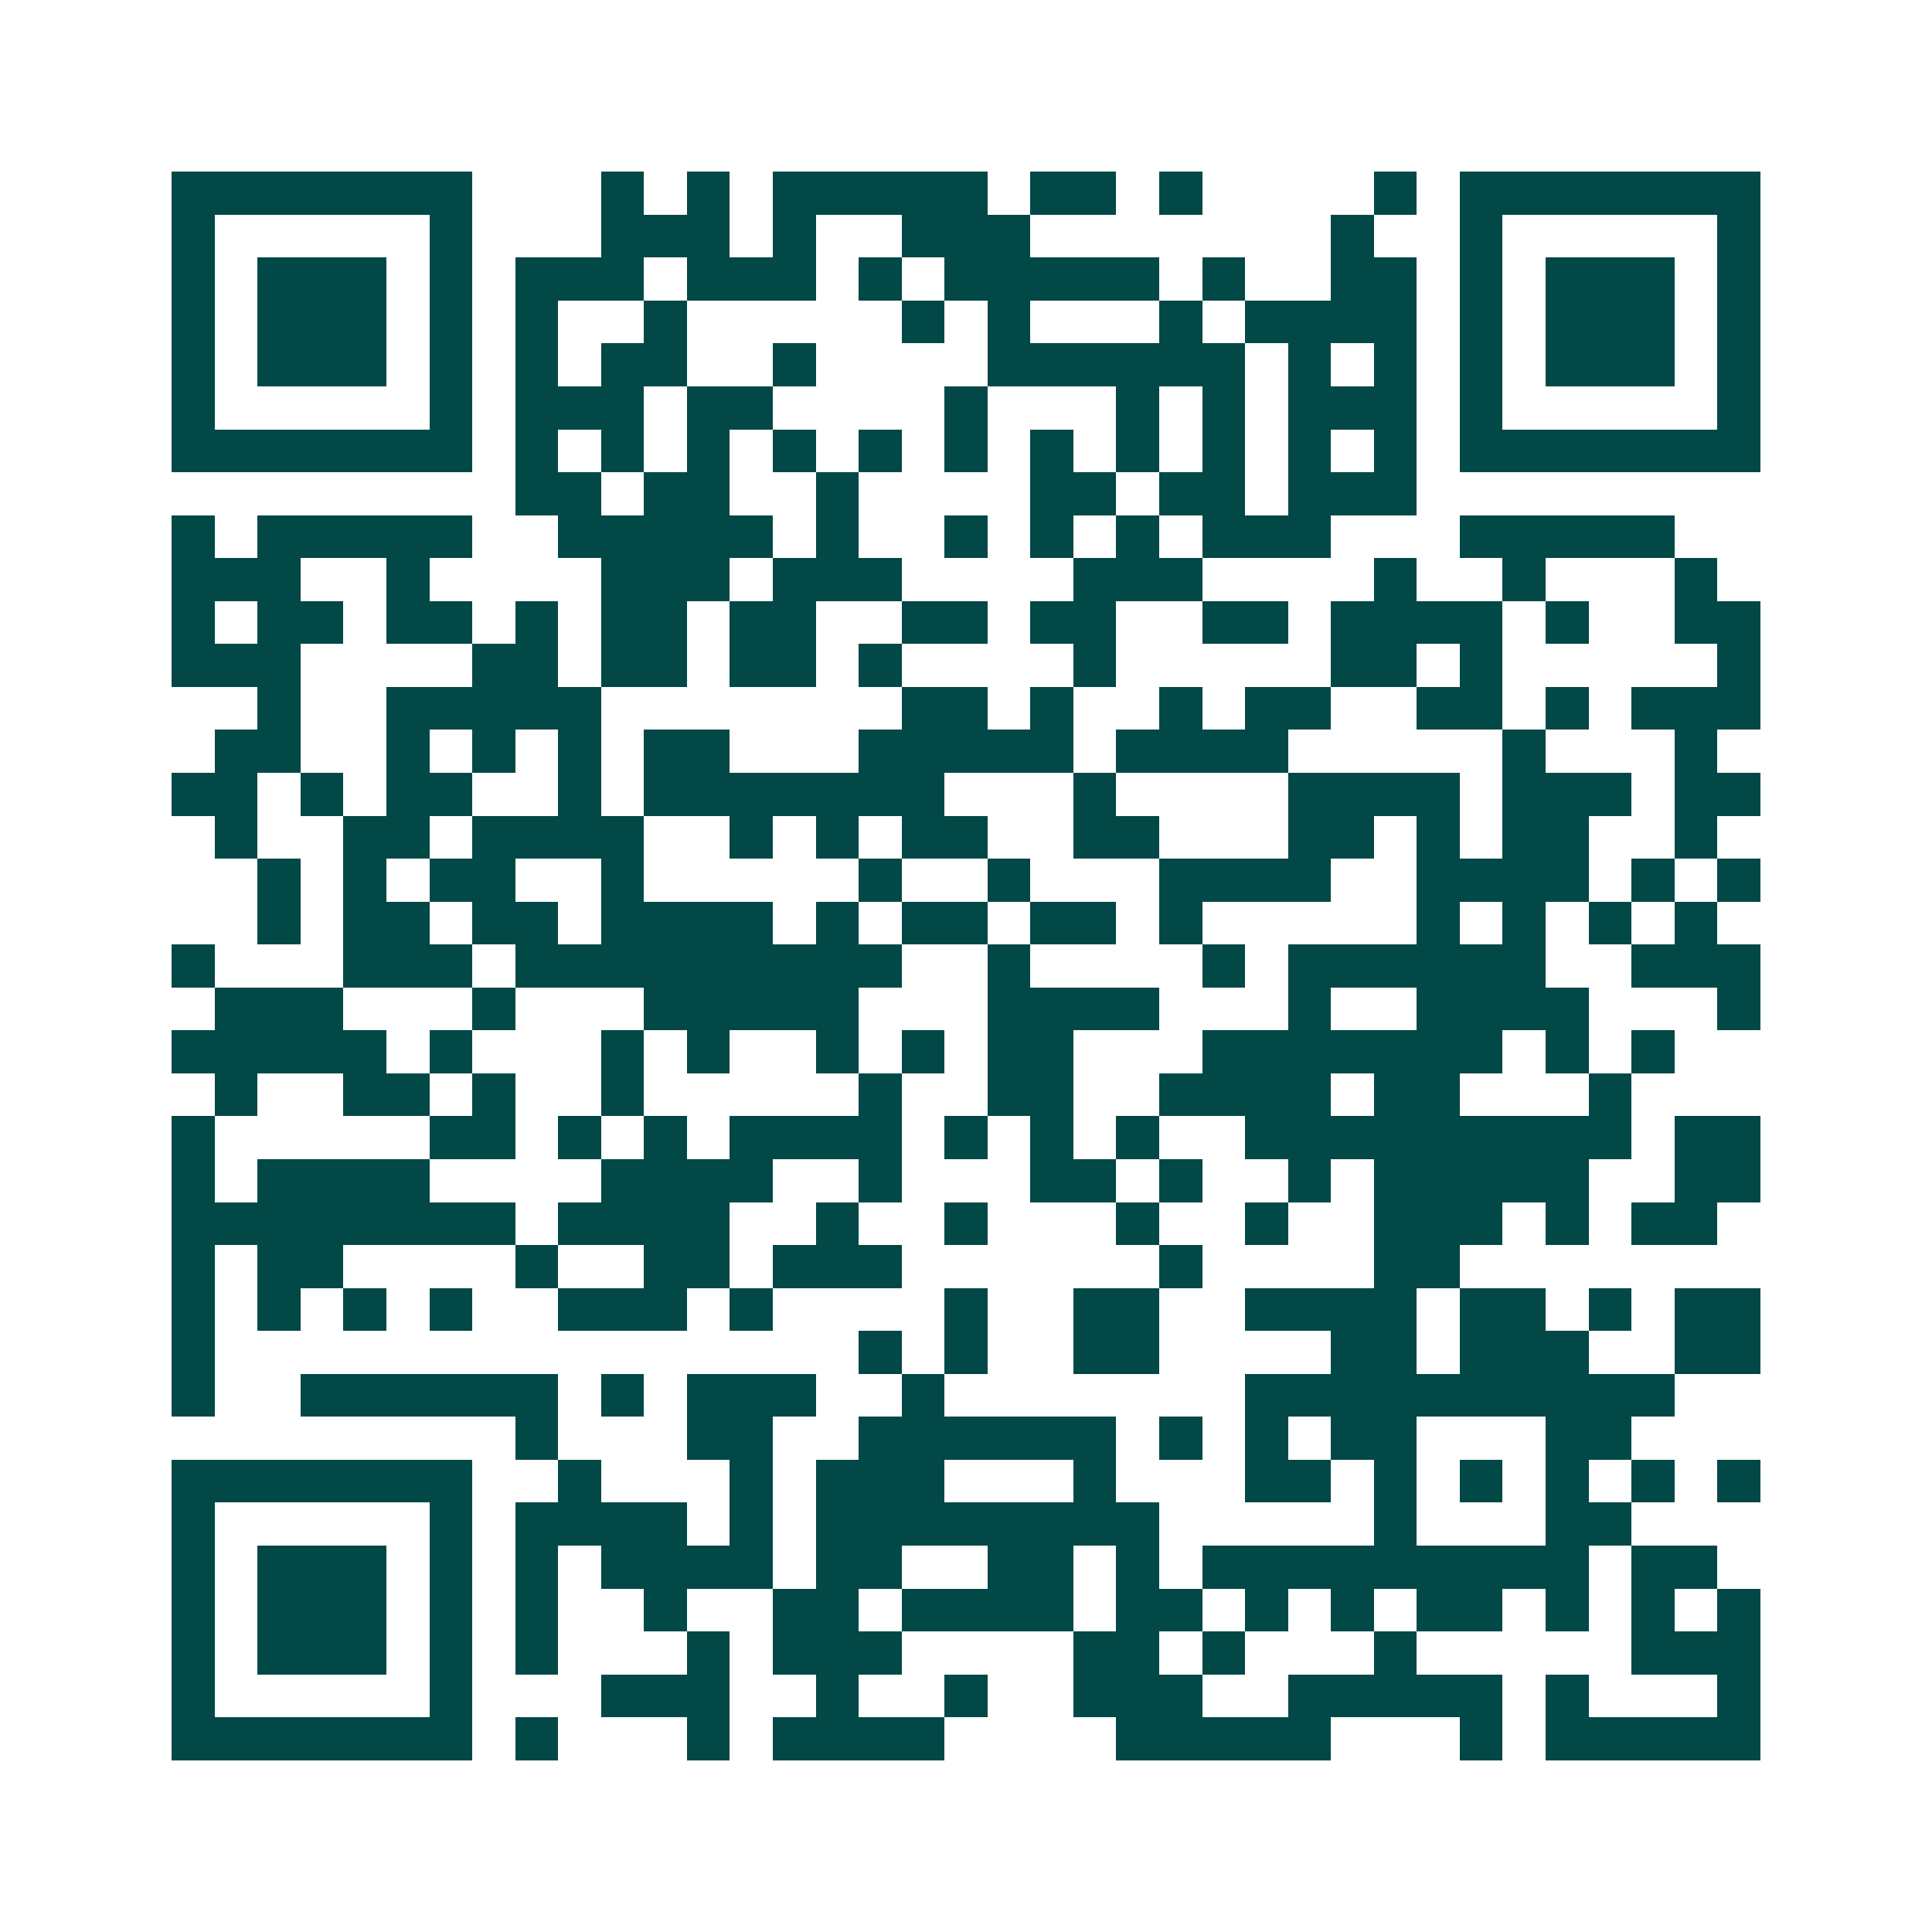 <svg xmlns="http://www.w3.org/2000/svg" width="200" height="200" viewBox="0 0 45 45" shape-rendering="crispEdges"><path fill="#ffffff" d="M0 0h45v45H0z"/><path stroke="#014847" d="M4 4.5h7m3 0h1m1 0h1m1 0h5m1 0h2m1 0h1m4 0h1m1 0h7M4 5.5h1m5 0h1m3 0h3m1 0h1m2 0h3m7 0h1m2 0h1m5 0h1M4 6.5h1m1 0h3m1 0h1m1 0h3m1 0h3m1 0h1m1 0h5m1 0h1m2 0h2m1 0h1m1 0h3m1 0h1M4 7.5h1m1 0h3m1 0h1m1 0h1m2 0h1m5 0h1m1 0h1m3 0h1m1 0h4m1 0h1m1 0h3m1 0h1M4 8.5h1m1 0h3m1 0h1m1 0h1m1 0h2m2 0h1m4 0h6m1 0h1m1 0h1m1 0h1m1 0h3m1 0h1M4 9.5h1m5 0h1m1 0h3m1 0h2m4 0h1m3 0h1m1 0h1m1 0h3m1 0h1m5 0h1M4 10.5h7m1 0h1m1 0h1m1 0h1m1 0h1m1 0h1m1 0h1m1 0h1m1 0h1m1 0h1m1 0h1m1 0h1m1 0h7M12 11.5h2m1 0h2m2 0h1m4 0h2m1 0h2m1 0h3M4 12.5h1m1 0h5m2 0h5m1 0h1m2 0h1m1 0h1m1 0h1m1 0h3m3 0h5M4 13.5h3m2 0h1m4 0h3m1 0h3m4 0h3m4 0h1m2 0h1m3 0h1M4 14.5h1m1 0h2m1 0h2m1 0h1m1 0h2m1 0h2m2 0h2m1 0h2m2 0h2m1 0h4m1 0h1m2 0h2M4 15.5h3m4 0h2m1 0h2m1 0h2m1 0h1m4 0h1m5 0h2m1 0h1m5 0h1M6 16.5h1m2 0h5m7 0h2m1 0h1m2 0h1m1 0h2m2 0h2m1 0h1m1 0h3M5 17.5h2m2 0h1m1 0h1m1 0h1m1 0h2m3 0h5m1 0h4m5 0h1m3 0h1M4 18.5h2m1 0h1m1 0h2m2 0h1m1 0h7m3 0h1m4 0h4m1 0h3m1 0h2M5 19.5h1m2 0h2m1 0h4m2 0h1m1 0h1m1 0h2m2 0h2m3 0h2m1 0h1m1 0h2m2 0h1M6 20.5h1m1 0h1m1 0h2m2 0h1m5 0h1m2 0h1m3 0h4m2 0h4m1 0h1m1 0h1M6 21.5h1m1 0h2m1 0h2m1 0h4m1 0h1m1 0h2m1 0h2m1 0h1m5 0h1m1 0h1m1 0h1m1 0h1M4 22.5h1m3 0h3m1 0h9m2 0h1m4 0h1m1 0h6m2 0h3M5 23.5h3m3 0h1m3 0h5m3 0h4m3 0h1m2 0h4m3 0h1M4 24.5h5m1 0h1m3 0h1m1 0h1m2 0h1m1 0h1m1 0h2m3 0h7m1 0h1m1 0h1M5 25.5h1m2 0h2m1 0h1m2 0h1m5 0h1m2 0h2m2 0h4m1 0h2m3 0h1M4 26.5h1m5 0h2m1 0h1m1 0h1m1 0h4m1 0h1m1 0h1m1 0h1m2 0h9m1 0h2M4 27.5h1m1 0h4m4 0h4m2 0h1m3 0h2m1 0h1m2 0h1m1 0h5m2 0h2M4 28.5h8m1 0h4m2 0h1m2 0h1m3 0h1m2 0h1m2 0h3m1 0h1m1 0h2M4 29.5h1m1 0h2m4 0h1m2 0h2m1 0h3m6 0h1m4 0h2M4 30.5h1m1 0h1m1 0h1m1 0h1m2 0h3m1 0h1m4 0h1m2 0h2m2 0h4m1 0h2m1 0h1m1 0h2M4 31.5h1m15 0h1m1 0h1m2 0h2m4 0h2m1 0h3m2 0h2M4 32.5h1m2 0h6m1 0h1m1 0h3m2 0h1m7 0h10M12 33.5h1m3 0h2m2 0h6m1 0h1m1 0h1m1 0h2m3 0h2M4 34.5h7m2 0h1m3 0h1m1 0h3m3 0h1m3 0h2m1 0h1m1 0h1m1 0h1m1 0h1m1 0h1M4 35.5h1m5 0h1m1 0h4m1 0h1m1 0h8m5 0h1m3 0h2M4 36.5h1m1 0h3m1 0h1m1 0h1m1 0h4m1 0h2m2 0h2m1 0h1m1 0h9m1 0h2M4 37.5h1m1 0h3m1 0h1m1 0h1m2 0h1m2 0h2m1 0h4m1 0h2m1 0h1m1 0h1m1 0h2m1 0h1m1 0h1m1 0h1M4 38.5h1m1 0h3m1 0h1m1 0h1m3 0h1m1 0h3m4 0h2m1 0h1m3 0h1m5 0h3M4 39.5h1m5 0h1m3 0h3m2 0h1m2 0h1m2 0h3m2 0h5m1 0h1m3 0h1M4 40.5h7m1 0h1m3 0h1m1 0h4m4 0h5m3 0h1m1 0h5"/></svg>
